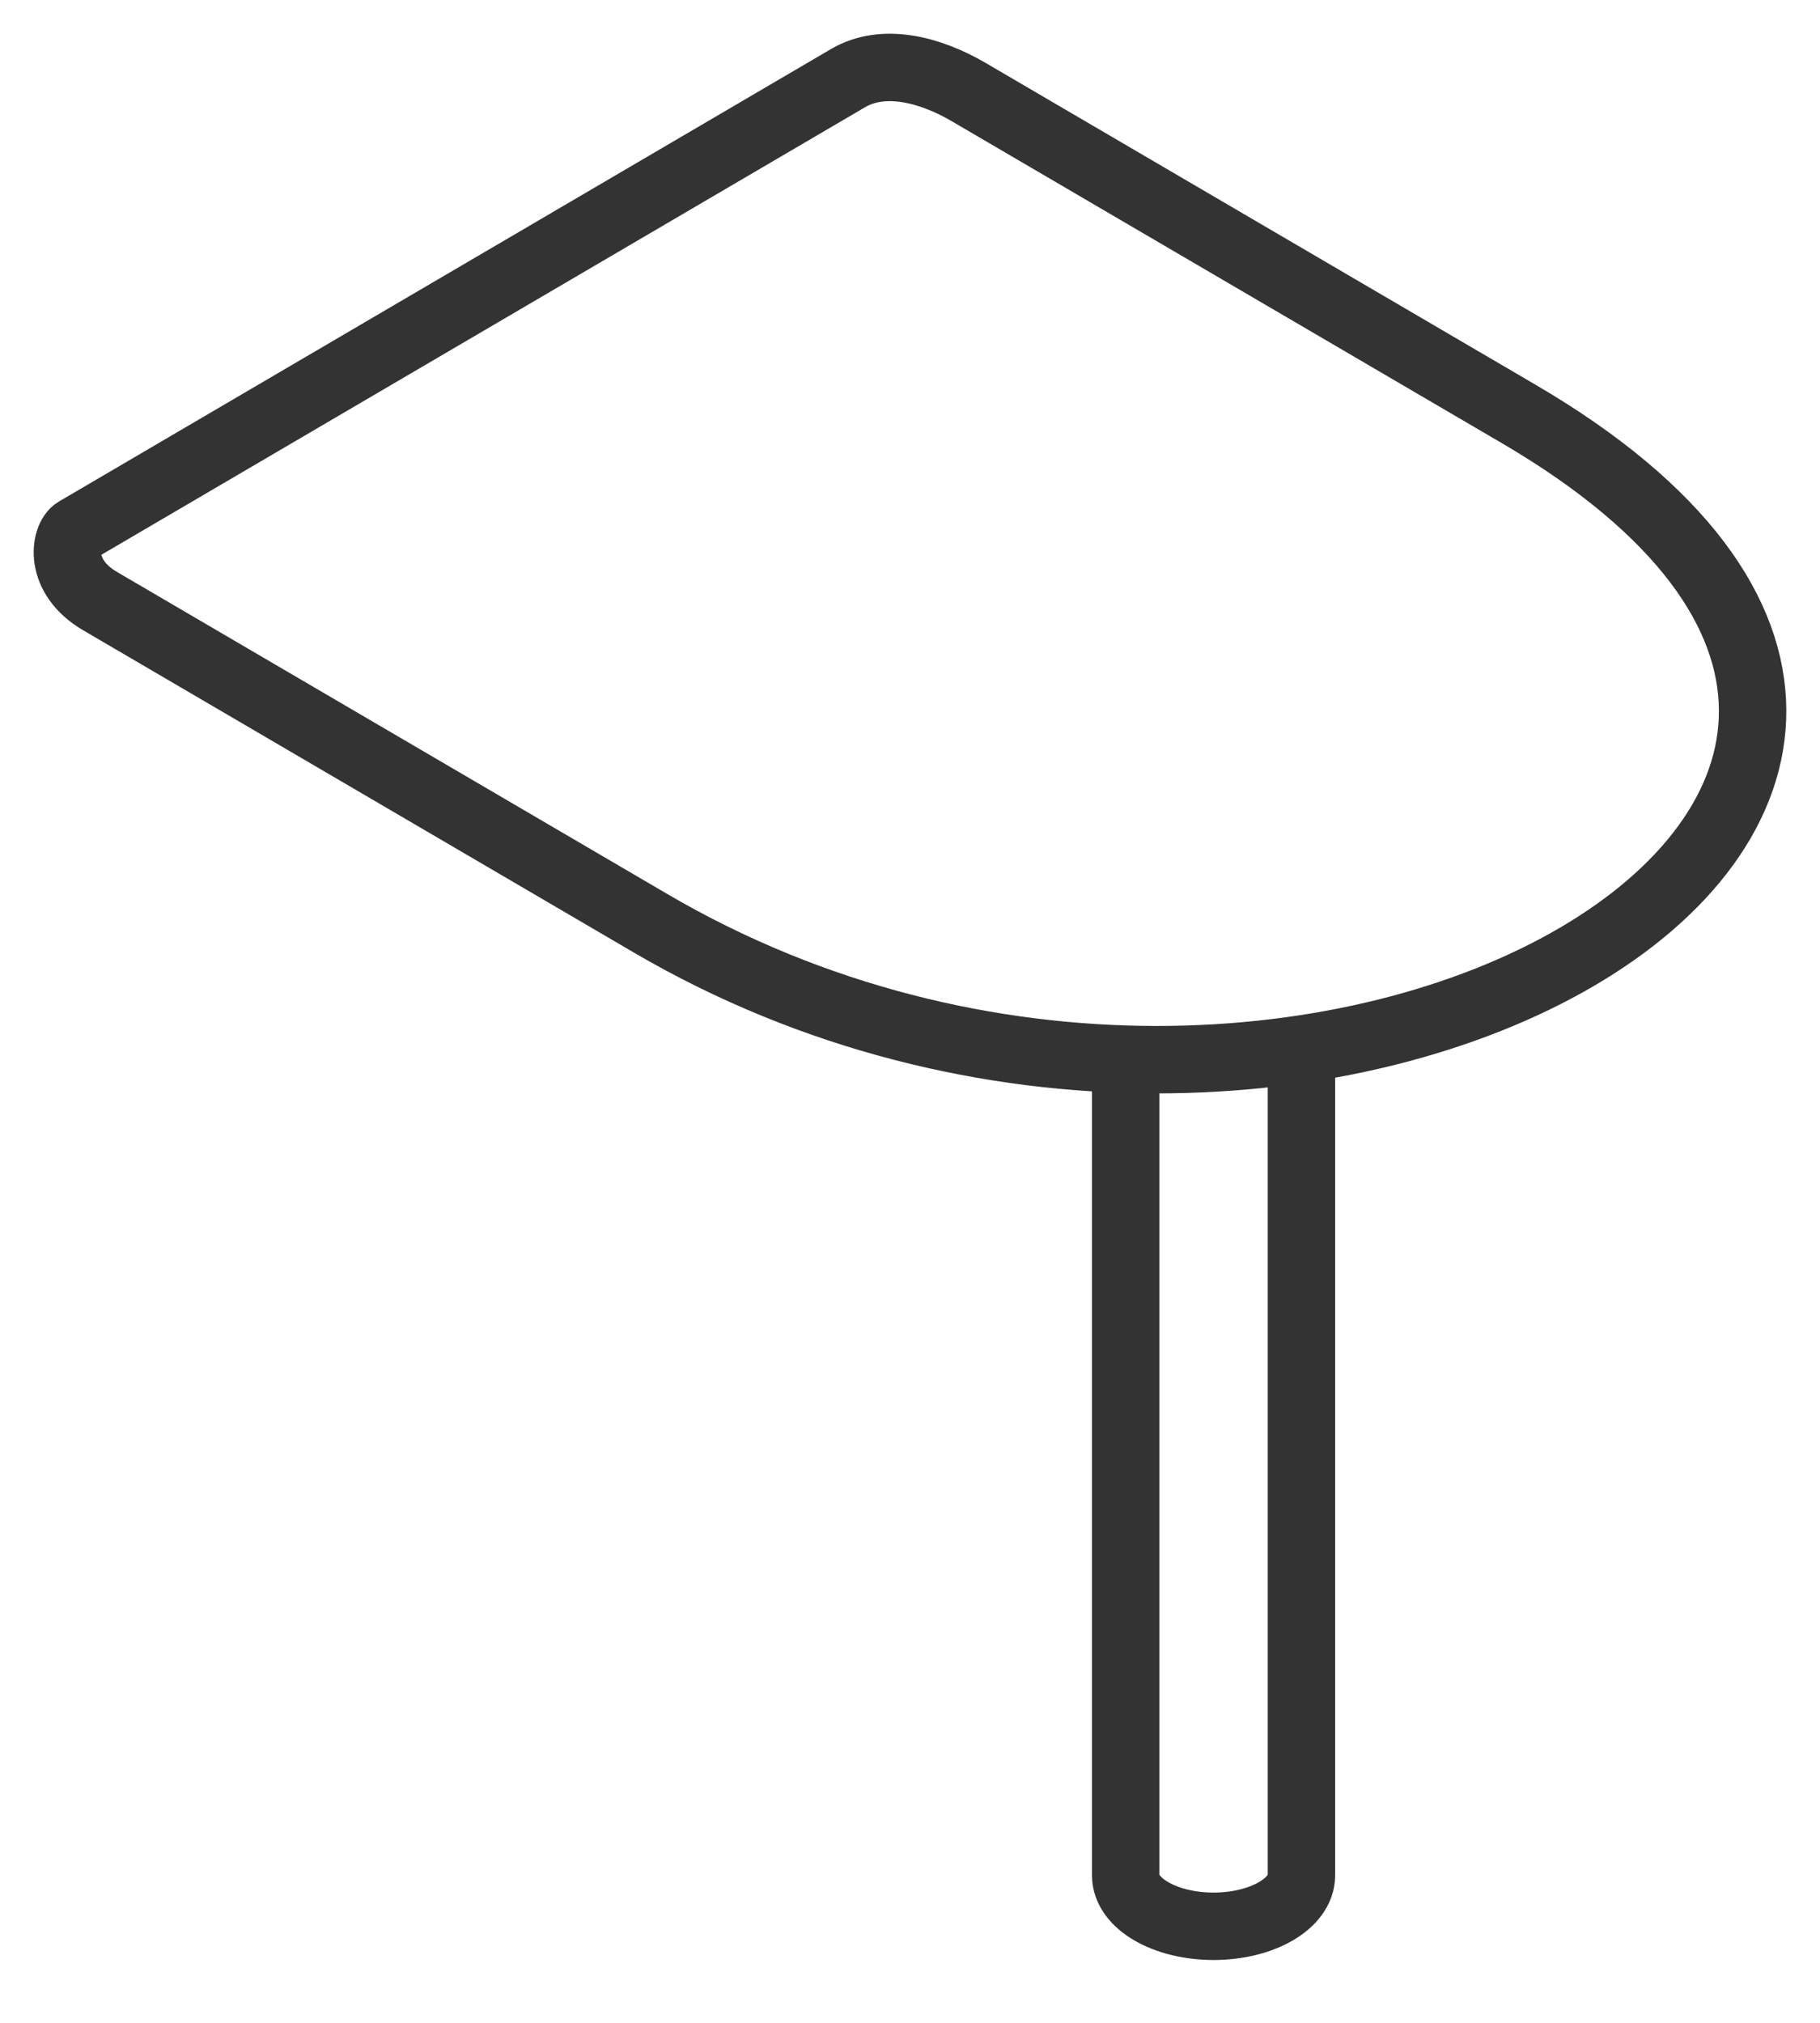 <svg width="27" height="30" viewBox="0 0 27 30" fill="none" xmlns="http://www.w3.org/2000/svg">
<path d="M19.307 15.559V27.814C19.307 28.23 18.723 28.568 18.003 28.568C17.284 28.568 16.7 28.23 16.7 27.814V15.708M1.129 7.868C4.947 5.632 8.764 3.395 12.582 1.158C13.096 0.857 13.781 1.021 14.37 1.365C18.602 3.841 22.53 6.139 22.53 6.139C32.286 11.846 19.371 19.387 9.645 13.689C9.645 13.689 5.717 11.391 1.485 8.915C0.854 8.546 0.961 7.966 1.129 7.868Z" stroke="#333333" stroke-miterlimit="22.926" stroke-linecap="round" stroke-linejoin="round"/>
</svg>
